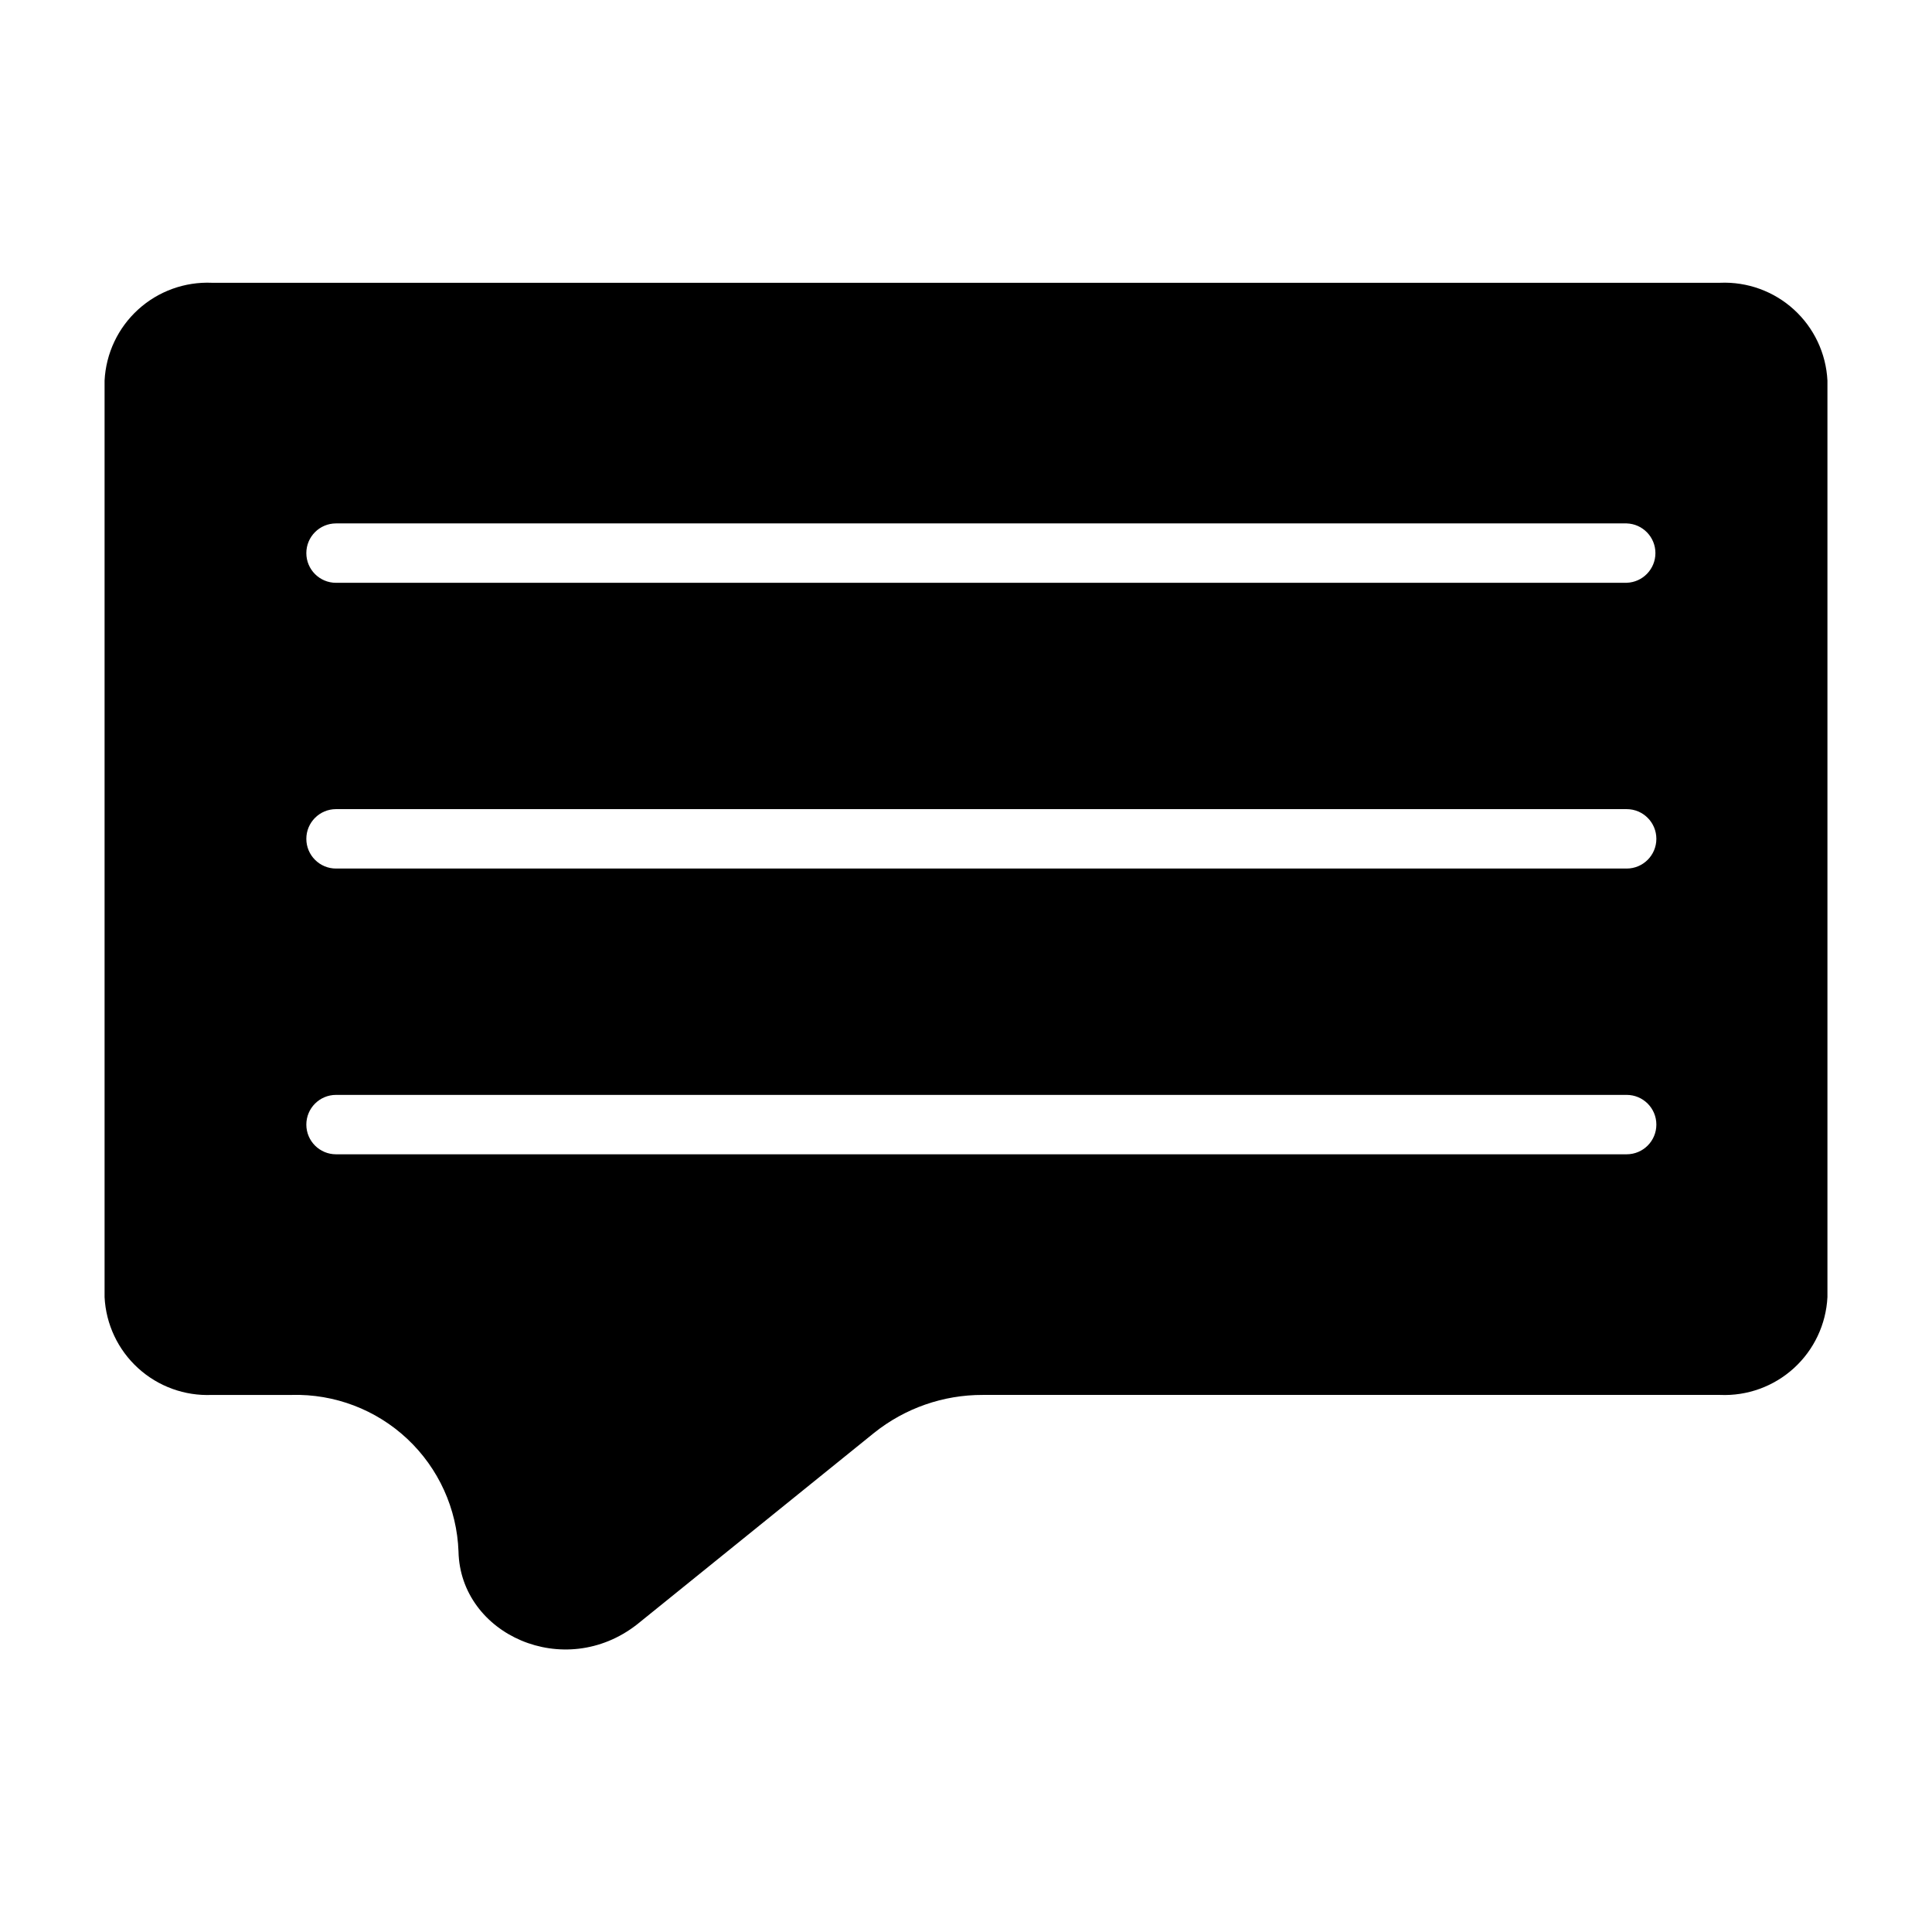 <?xml version="1.0" encoding="UTF-8"?>
<!-- Uploaded to: SVG Repo, www.svgrepo.com, Generator: SVG Repo Mixer Tools -->
<svg fill="#000000" width="800px" height="800px" version="1.1" viewBox="144 144 512 512" xmlns="http://www.w3.org/2000/svg">
 <path d="m599.82 218.94h-399.64c-7.207-0.312-14.242 2.234-19.574 7.09-5.336 4.856-8.531 11.621-8.891 18.824v242.9c0.359 7.203 3.555 13.973 8.891 18.828 5.332 4.856 12.367 7.402 19.574 7.09h21.129c11.348-0.305 22.359 3.887 30.637 11.656 8.277 7.773 13.152 18.496 13.562 29.844 0.48 22.043 28.094 34.41 47.359 19.285l62.805-50.75c8.168-6.527 18.32-10.07 28.777-10.035h195.38c7.207 0.312 14.242-2.238 19.57-7.094 5.332-4.856 8.527-11.621 8.891-18.824v-242.9c-0.363-7.203-3.559-13.969-8.891-18.824-5.336-4.856-12.371-7.402-19.578-7.09zm-24.738 230.96h-342.03c-4.348 0-7.871-3.523-7.871-7.871s3.523-7.871 7.871-7.871h342.03c4.348 0 7.871 3.523 7.871 7.871s-3.523 7.871-7.871 7.871zm0-75.73-342.03 0.004c-4.348 0-7.871-3.527-7.871-7.875 0-4.348 3.523-7.871 7.871-7.871h342.03c4.348 0 7.871 3.523 7.871 7.871 0 4.348-3.523 7.875-7.871 7.875zm0-75.723-342.03 0.004c-4.348 0-7.871-3.523-7.871-7.871 0-4.348 3.523-7.871 7.871-7.871h342.03c4.246 0.133 7.621 3.617 7.621 7.867s-3.375 7.734-7.621 7.867z"/>
</svg>